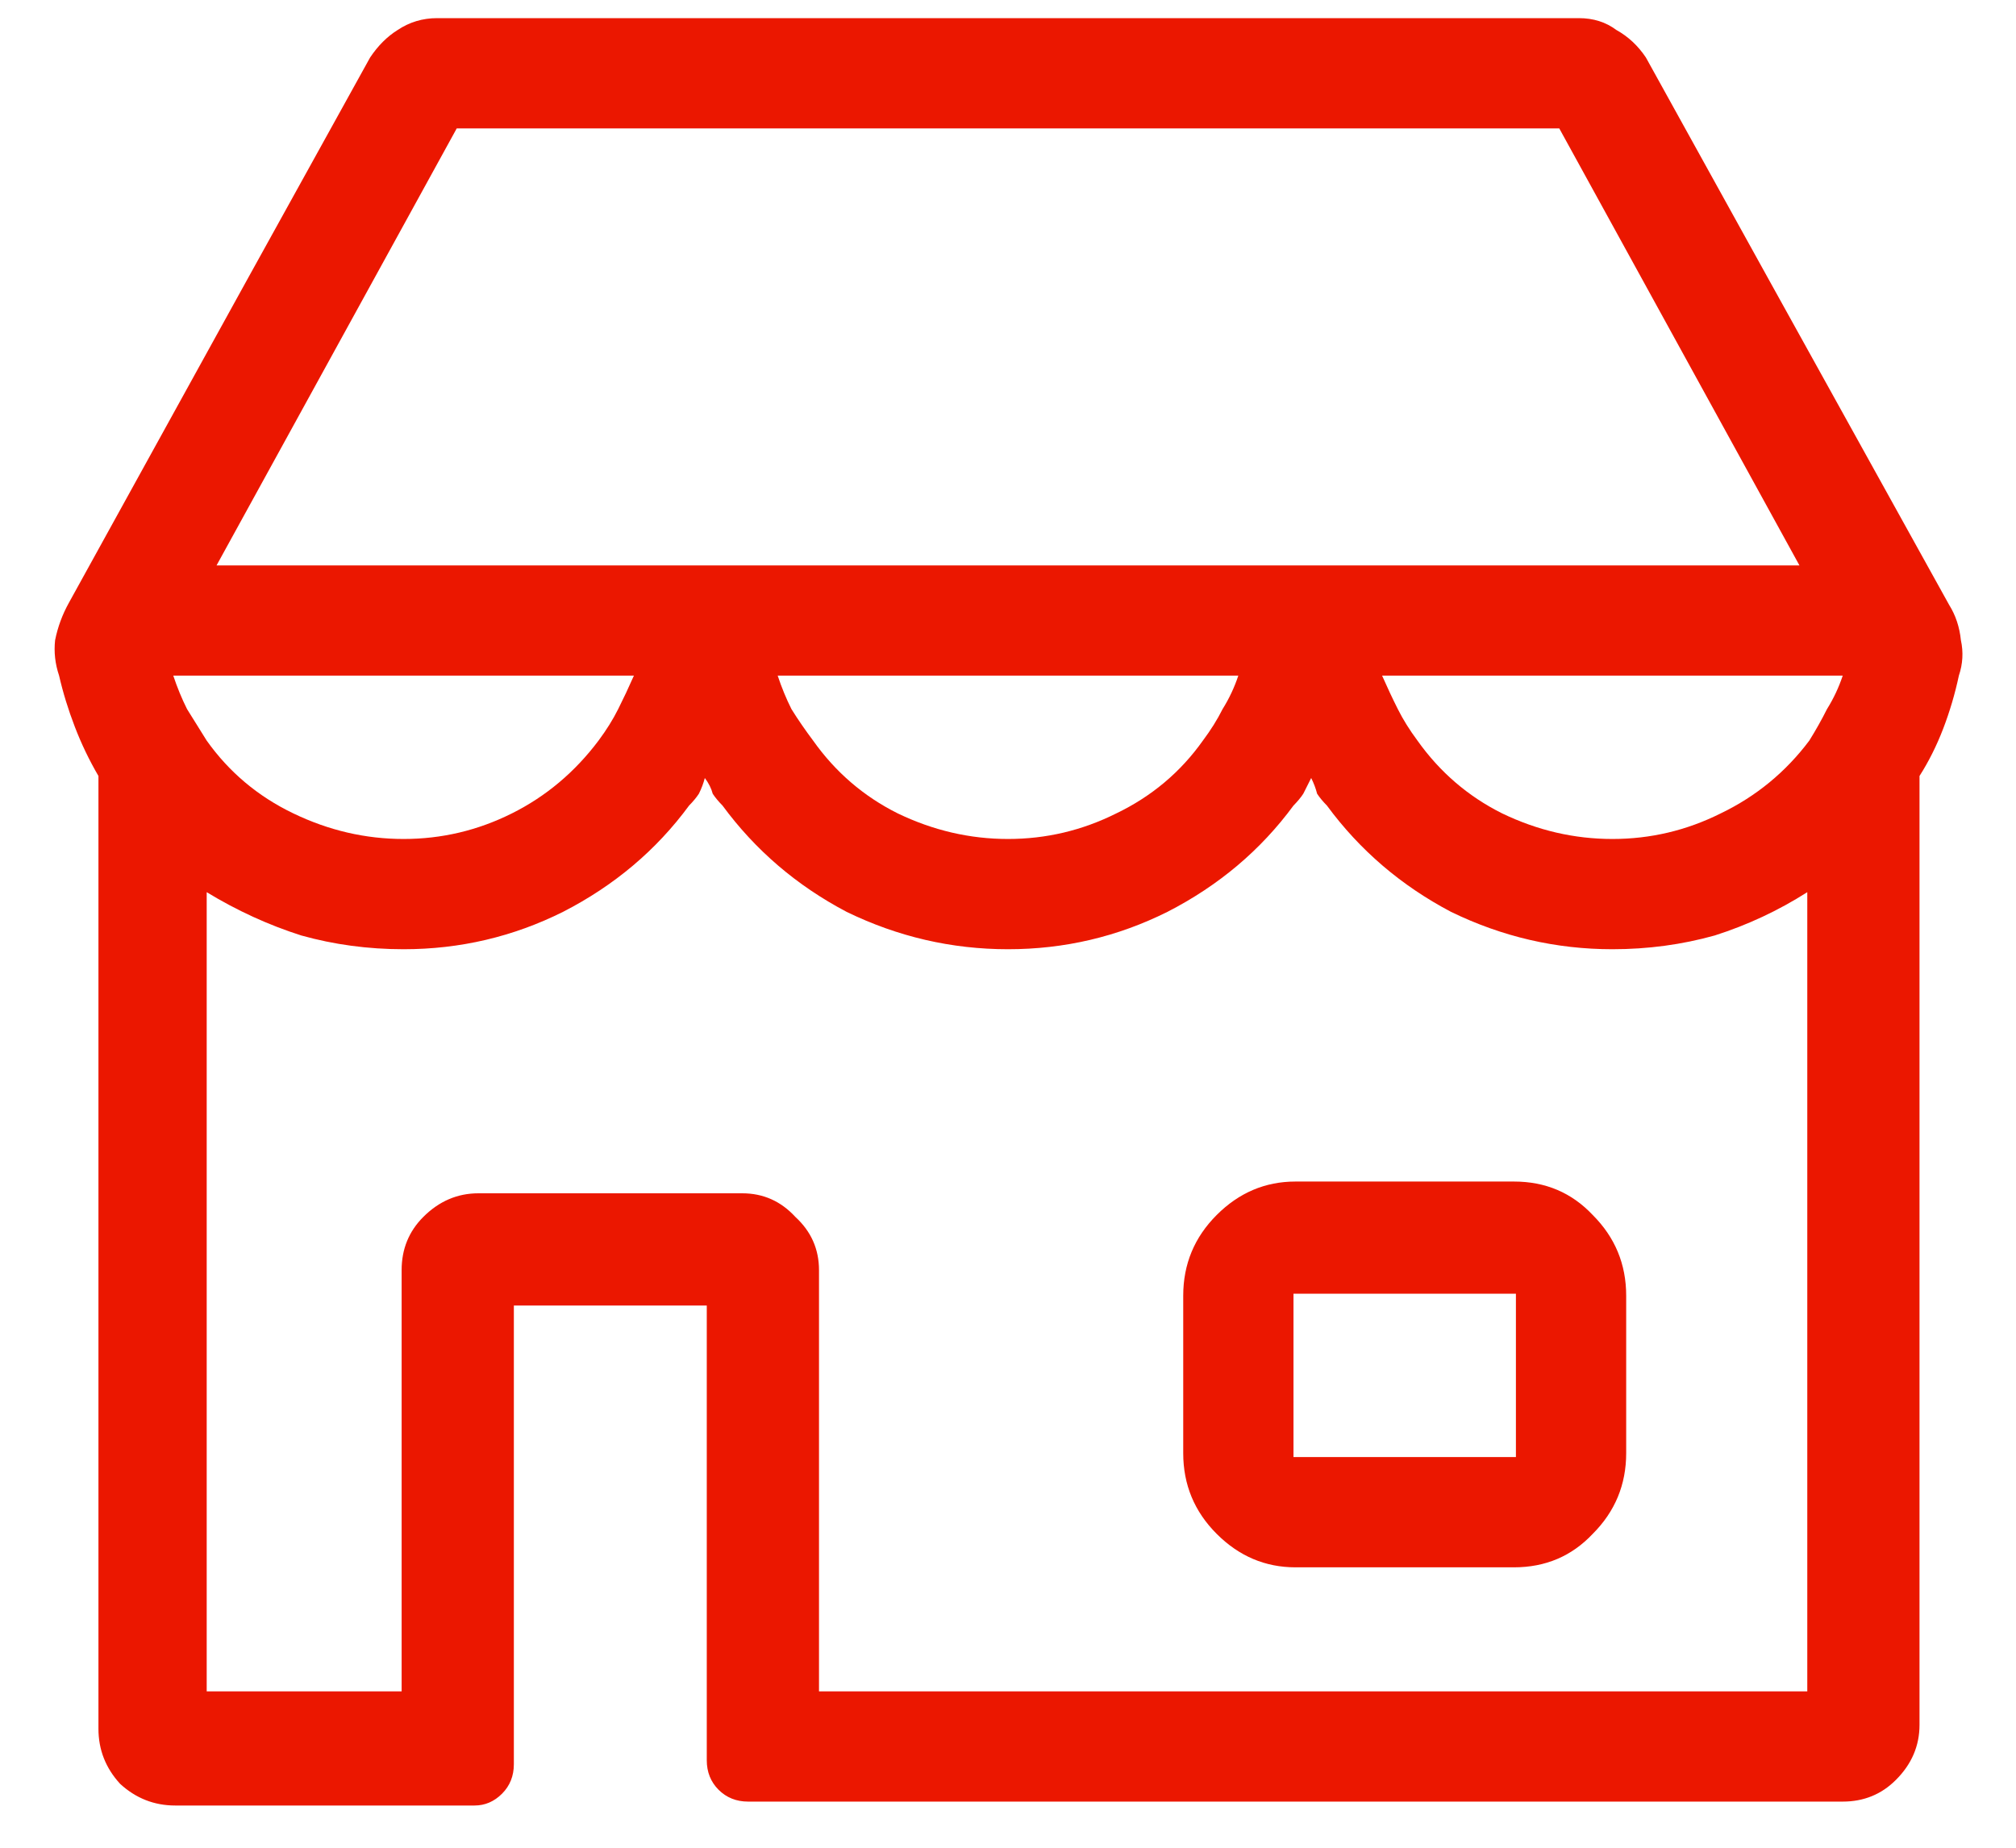 <svg xmlns="http://www.w3.org/2000/svg" width="36" height="33" viewBox="0 0 36 33" fill="none"><path d="M31.57 4.965L29.391 1.027C29.25 0.816 29.074 0.652 28.863 0.535C28.676 0.395 28.453 0.324 28.195 0.324H7.805C7.547 0.324 7.312 0.395 7.102 0.535C6.914 0.652 6.75 0.816 6.609 1.027L4.43 4.965L1.23 10.766C1.113 10.977 1.031 11.199 0.984 11.434C0.961 11.645 0.984 11.855 1.055 12.066C1.125 12.371 1.219 12.676 1.336 12.98C1.453 13.285 1.594 13.578 1.758 13.859V30.875C1.758 31.25 1.887 31.578 2.145 31.859C2.426 32.117 2.754 32.246 3.129 32.246H8.473C8.66 32.246 8.824 32.176 8.965 32.035C9.105 31.895 9.176 31.719 9.176 31.508V23.316H12.621V31.438C12.621 31.648 12.691 31.824 12.832 31.965C12.973 32.105 13.148 32.176 13.359 32.176H32.906C33.281 32.176 33.598 32.047 33.855 31.789C34.137 31.508 34.277 31.18 34.277 30.805V13.859C34.441 13.602 34.582 13.32 34.699 13.016C34.816 12.711 34.91 12.395 34.98 12.066C35.051 11.855 35.062 11.645 35.016 11.434C34.992 11.199 34.922 10.988 34.805 10.801L31.57 4.965ZM8.156 2.293H27.844L32.133 10.098H3.867L8.156 2.293ZM22.113 12.066C22.043 12.277 21.949 12.477 21.832 12.664C21.738 12.852 21.621 13.039 21.48 13.227C21.082 13.789 20.566 14.223 19.934 14.527C19.324 14.832 18.68 14.984 18 14.984C17.32 14.984 16.664 14.832 16.031 14.527C15.422 14.223 14.918 13.789 14.52 13.227C14.379 13.039 14.25 12.852 14.133 12.664C14.039 12.477 13.957 12.277 13.887 12.066H22.113ZM3.094 12.066H11.32C11.227 12.277 11.133 12.477 11.039 12.664C10.945 12.852 10.828 13.039 10.688 13.227C10.266 13.789 9.75 14.223 9.141 14.527C8.531 14.832 7.887 14.984 7.207 14.984C6.527 14.984 5.871 14.832 5.238 14.527C4.605 14.223 4.09 13.789 3.691 13.227C3.574 13.039 3.457 12.852 3.34 12.664C3.246 12.477 3.164 12.277 3.094 12.066ZM32.273 30.207H14.625V22.684C14.625 22.309 14.484 21.992 14.203 21.734C13.945 21.453 13.629 21.312 13.254 21.312H8.543C8.168 21.312 7.84 21.453 7.559 21.734C7.301 21.992 7.172 22.309 7.172 22.684V30.207H3.691V15.934C4.23 16.262 4.793 16.52 5.379 16.707C5.965 16.871 6.574 16.953 7.207 16.953C8.215 16.953 9.164 16.73 10.055 16.285C10.969 15.816 11.719 15.184 12.305 14.387C12.375 14.316 12.434 14.246 12.48 14.176C12.527 14.082 12.562 13.988 12.586 13.895C12.656 13.988 12.703 14.082 12.727 14.176C12.773 14.246 12.832 14.316 12.902 14.387C13.488 15.184 14.227 15.816 15.117 16.285C16.031 16.73 16.992 16.953 18 16.953C19.008 16.953 19.957 16.73 20.848 16.285C21.762 15.816 22.512 15.184 23.098 14.387C23.168 14.316 23.227 14.246 23.273 14.176C23.32 14.082 23.367 13.988 23.414 13.895C23.461 13.988 23.496 14.082 23.52 14.176C23.566 14.246 23.625 14.316 23.695 14.387C24.281 15.184 25.02 15.816 25.91 16.285C26.824 16.73 27.785 16.953 28.793 16.953C29.426 16.953 30.035 16.871 30.621 16.707C31.207 16.52 31.758 16.262 32.273 15.934V30.207ZM32.309 13.227C31.887 13.789 31.359 14.223 30.727 14.527C30.117 14.832 29.473 14.984 28.793 14.984C28.113 14.984 27.457 14.832 26.824 14.527C26.215 14.223 25.711 13.789 25.312 13.227C25.172 13.039 25.055 12.852 24.961 12.664C24.867 12.477 24.773 12.277 24.68 12.066H32.906C32.836 12.277 32.742 12.477 32.625 12.664C32.531 12.852 32.426 13.039 32.309 13.227ZM27.035 21.102H23.133C22.594 21.102 22.125 21.301 21.727 21.699C21.328 22.098 21.129 22.578 21.129 23.141V25.953C21.129 26.516 21.328 26.996 21.727 27.395C22.125 27.793 22.594 27.992 23.133 27.992H27.035C27.598 27.992 28.066 27.793 28.441 27.395C28.84 26.996 29.039 26.516 29.039 25.953V23.141C29.039 22.578 28.84 22.098 28.441 21.699C28.066 21.301 27.598 21.102 27.035 21.102ZM27.07 25.953C27.07 25.977 27.07 26 27.07 26.023C27.07 26.023 27.059 26.023 27.035 26.023H23.133C23.133 26.023 23.121 26.023 23.098 26.023C23.098 26 23.098 25.977 23.098 25.953V23.141C23.098 23.117 23.098 23.105 23.098 23.105C23.121 23.105 23.133 23.105 23.133 23.105H27.035C27.059 23.105 27.07 23.105 27.07 23.105C27.07 23.105 27.07 23.117 27.07 23.141V25.953Z" fill="#EB1700"></path></svg>